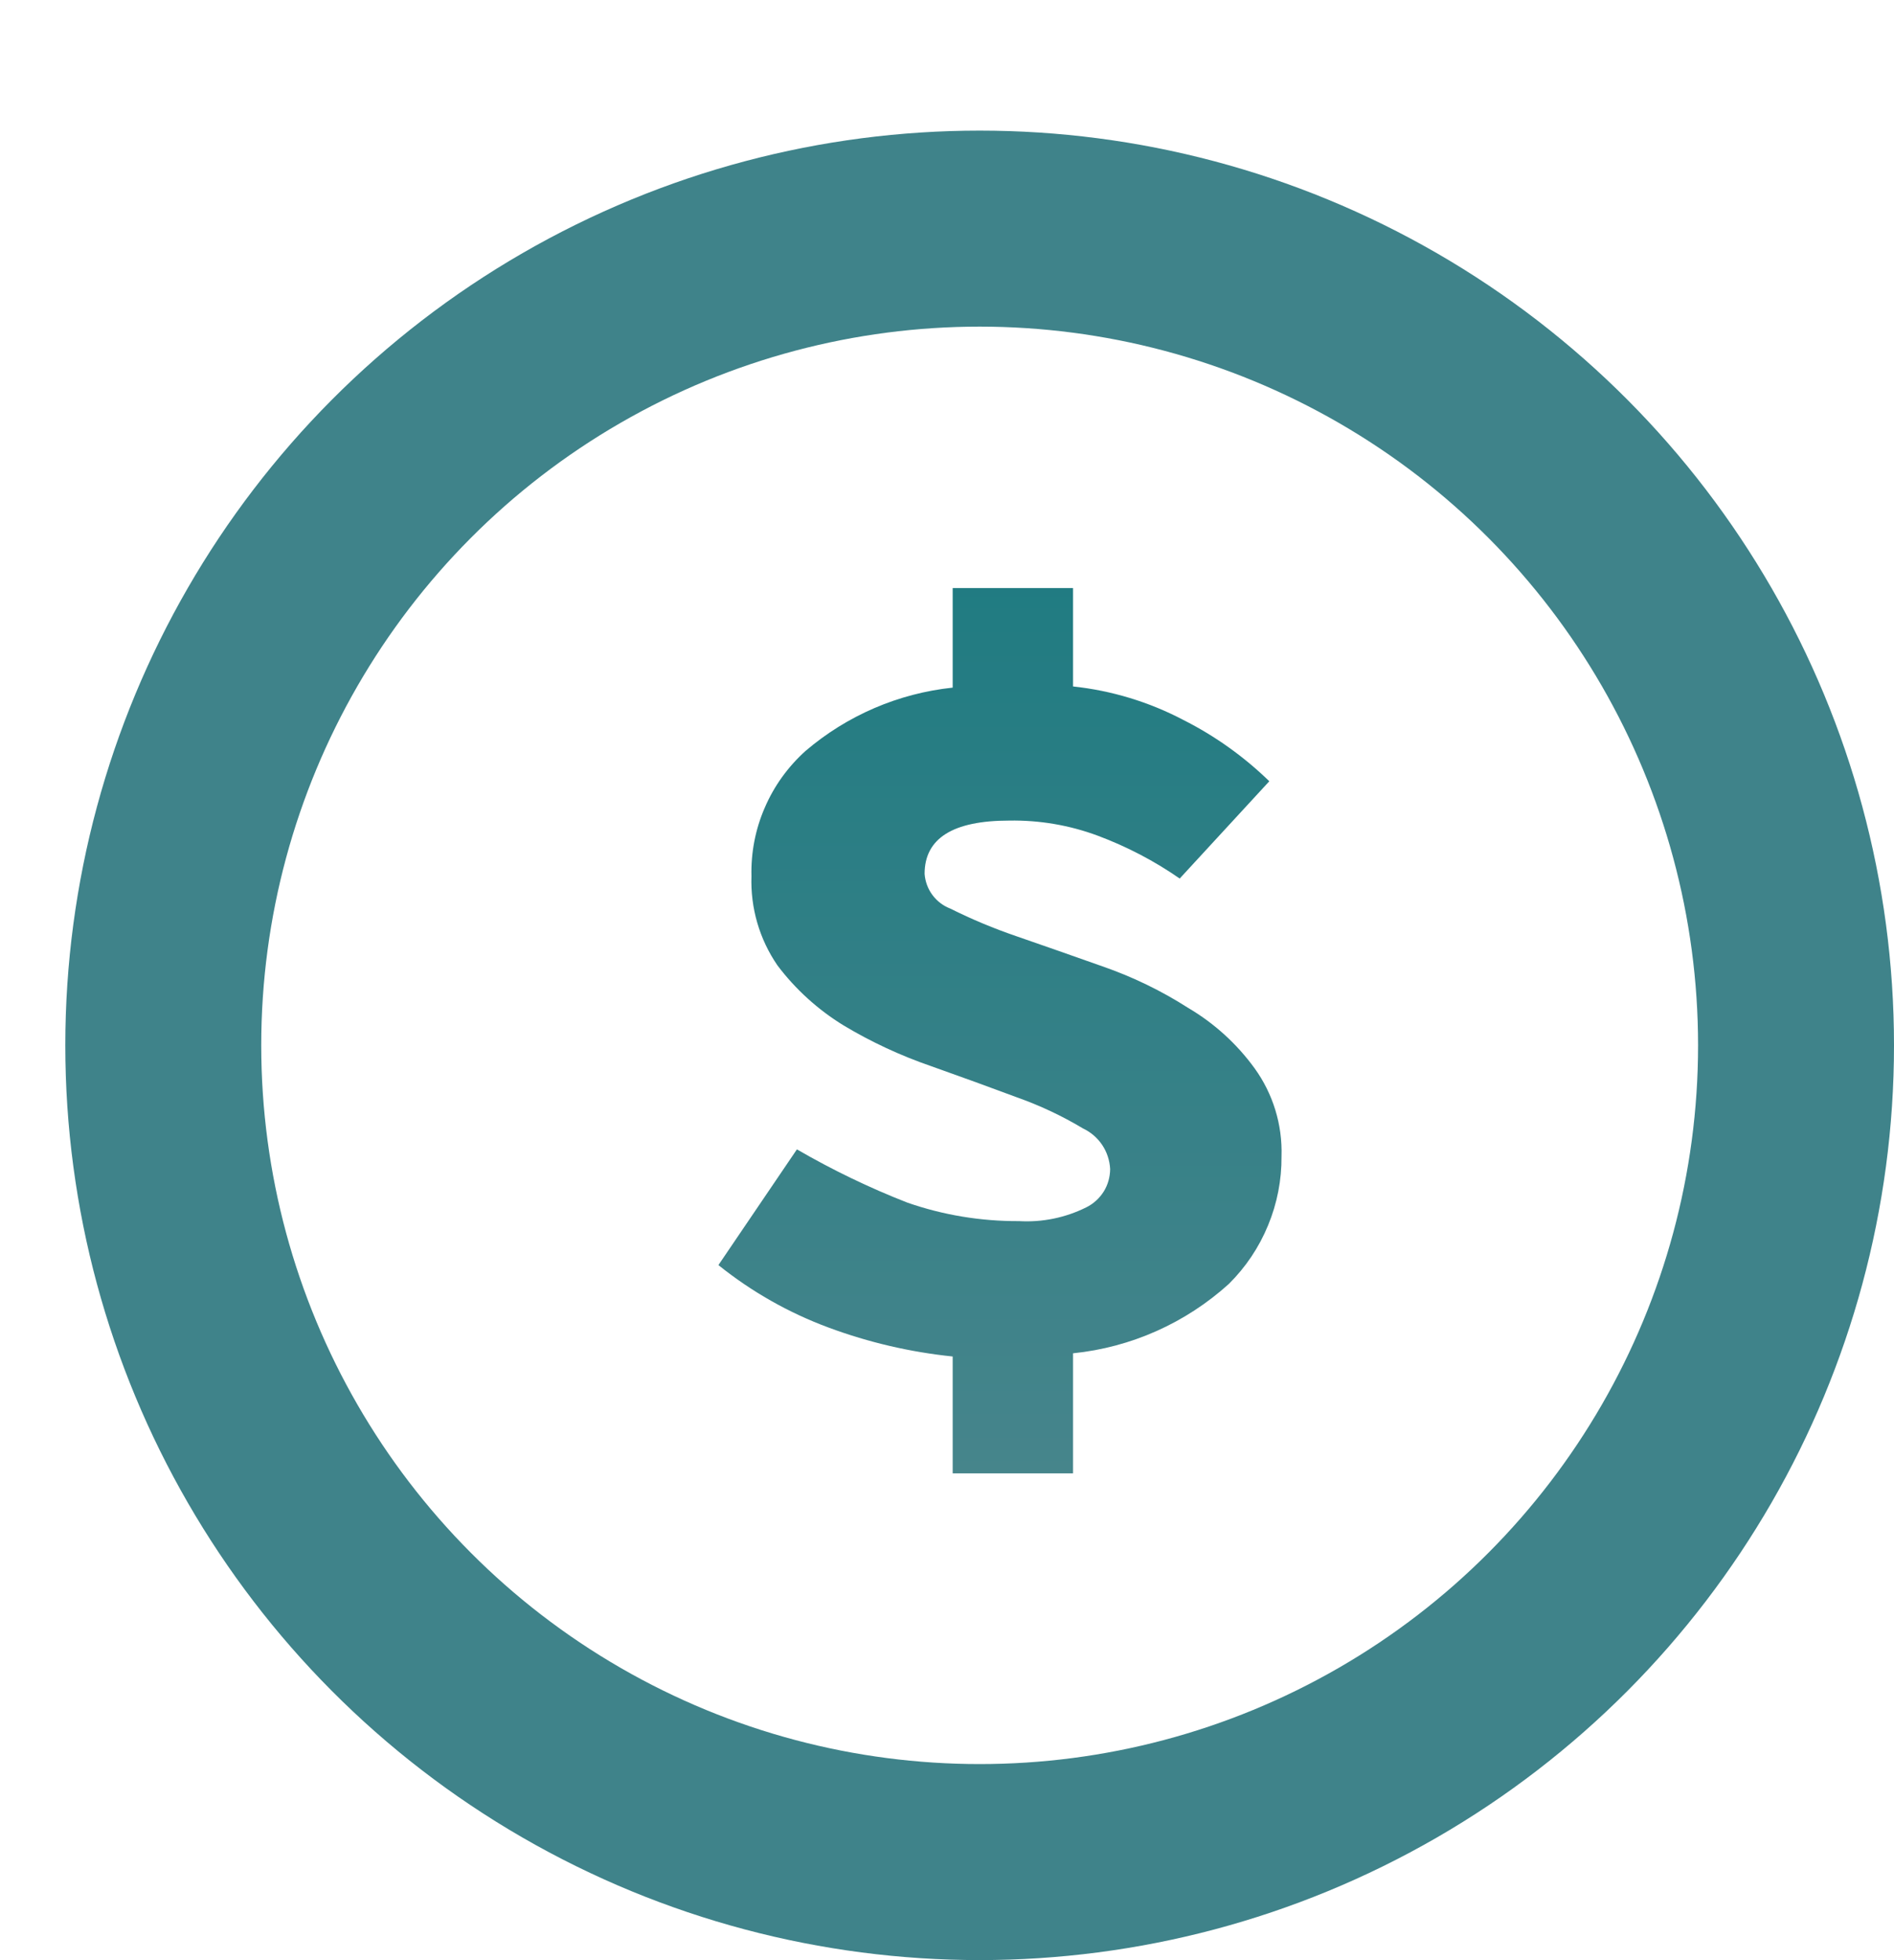 <svg width="29" height="30" viewBox="0 0 29 30" fill="none" xmlns="http://www.w3.org/2000/svg">
<circle cx="15" cy="15.999" r="12.5" stroke="#3F838A" stroke-width="3"/>
<path d="M19.622 17.696C19.637 17.214 19.492 16.74 19.209 16.349C18.938 15.976 18.593 15.662 18.196 15.428C17.784 15.164 17.342 14.95 16.88 14.79C16.418 14.626 15.979 14.473 15.566 14.33C15.218 14.211 14.879 14.07 14.551 13.906C14.441 13.864 14.347 13.792 14.277 13.698C14.207 13.604 14.166 13.492 14.157 13.375C14.157 12.831 14.589 12.559 15.453 12.559C15.915 12.551 16.373 12.629 16.805 12.789C17.25 12.955 17.673 13.175 18.063 13.446L19.435 11.957C19.047 11.58 18.603 11.263 18.119 11.019C17.594 10.743 17.02 10.569 16.43 10.506V9H14.587V10.524C13.755 10.612 12.97 10.95 12.334 11.493C12.066 11.734 11.852 12.03 11.71 12.361C11.566 12.691 11.497 13.049 11.506 13.409C11.489 13.895 11.628 14.373 11.903 14.774C12.18 15.142 12.525 15.454 12.918 15.695C13.339 15.947 13.786 16.155 14.25 16.315C14.726 16.484 15.165 16.643 15.566 16.793C15.919 16.918 16.259 17.077 16.581 17.27C16.7 17.326 16.802 17.413 16.876 17.523C16.949 17.632 16.991 17.76 16.998 17.892C16.997 18.013 16.964 18.133 16.9 18.236C16.835 18.339 16.744 18.423 16.635 18.477C16.315 18.637 15.959 18.71 15.602 18.689C15.02 18.692 14.442 18.597 13.893 18.406C13.309 18.178 12.744 17.905 12.202 17.591L11 19.362C11.508 19.77 12.078 20.093 12.689 20.319C13.301 20.546 13.938 20.694 14.587 20.761V22.55H16.43V20.712C17.318 20.622 18.154 20.249 18.816 19.65C19.074 19.394 19.278 19.09 19.416 18.754C19.555 18.419 19.625 18.059 19.622 17.696Z" fill="url(#paint0_linear_267_5038)"/>
<defs>
<linearGradient id="paint0_linear_267_5038" x1="15.312" y1="1.162" x2="15.312" y2="30.162" gradientUnits="userSpaceOnUse">
<stop stop-color="#0B767C"/>
<stop offset="1" stop-color="#5B8A91"/>
</linearGradient>
</defs>
</svg>
